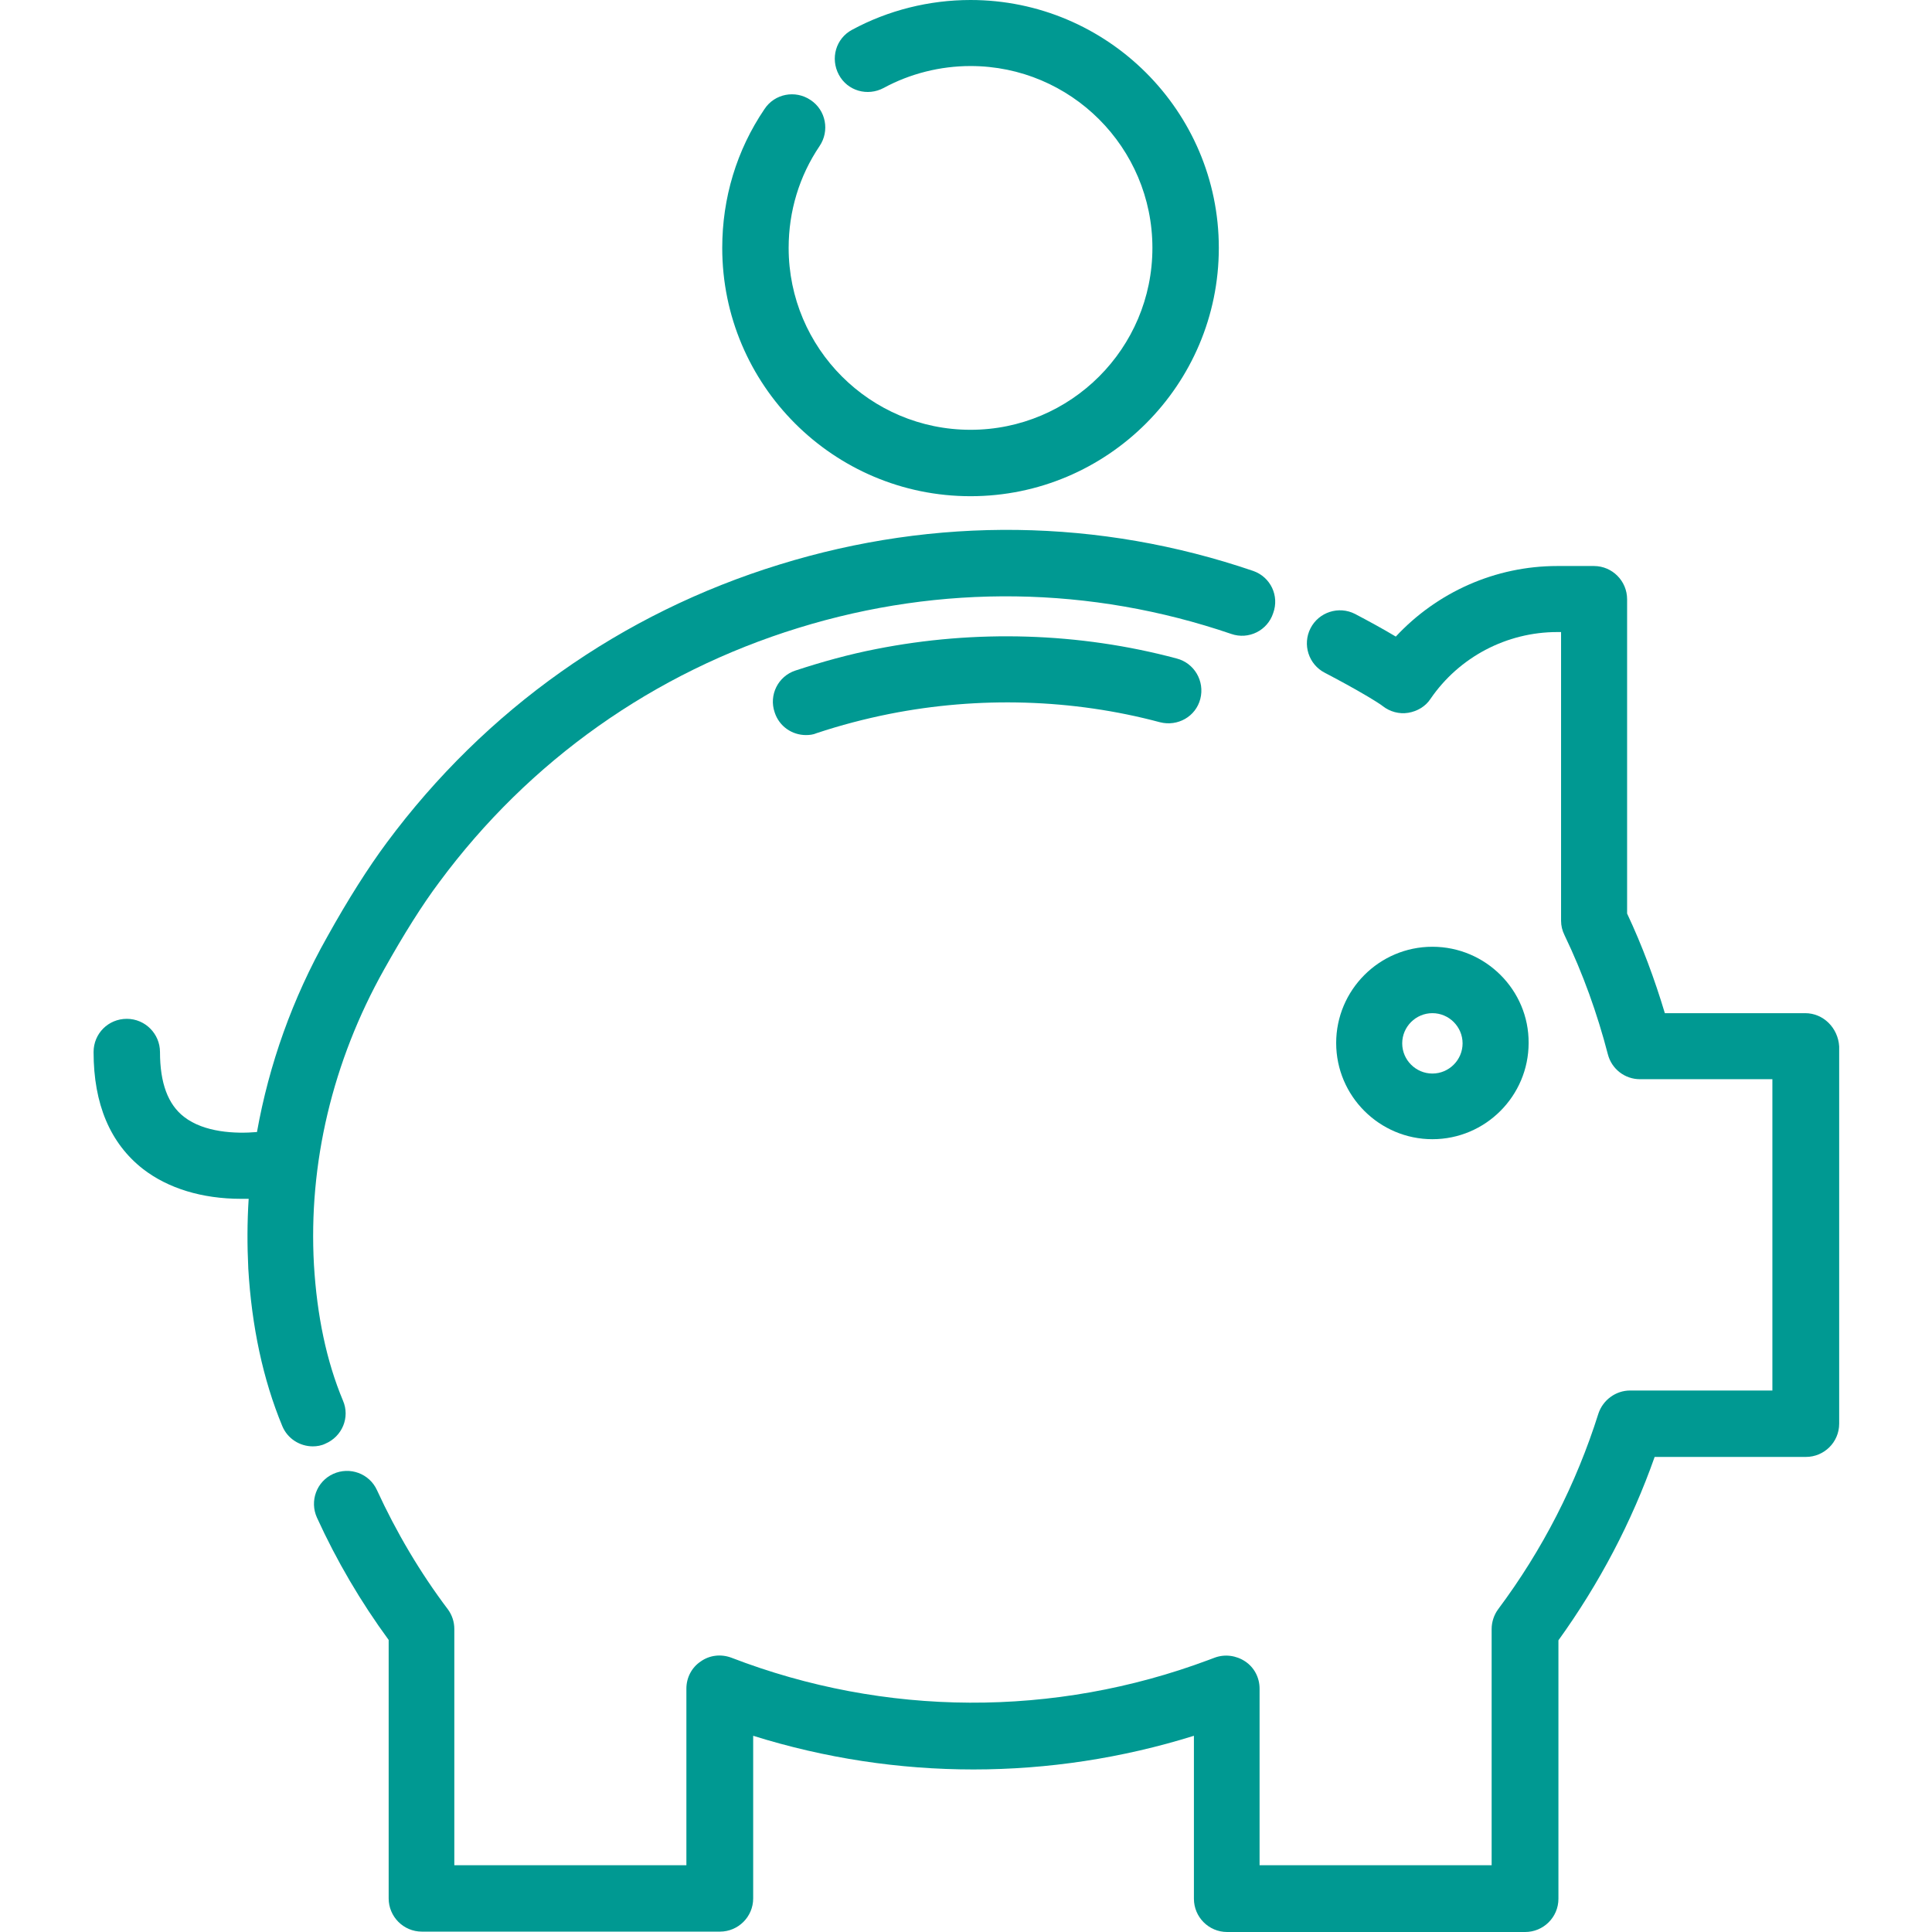 <?xml version="1.0" encoding="utf-8"?>
<!-- Generator: Adobe Illustrator 19.0.0, SVG Export Plug-In . SVG Version: 6.00 Build 0)  -->
<svg version="1.1" id="Capa_1" xmlns="http://www.w3.org/2000/svg" xmlns:xlink="http://www.w3.org/1999/xlink" x="0px" y="0px"
	 viewBox="-41 164.9 512 512" style="enable-background:new -41 164.9 512 512;" xml:space="preserve">
<style type="text/css">
	.st0{fill:#009992;}
</style>
<g>
	<g>
		<path class="st0" d="M270.8,339.4c-25.8-6.9-53.3-7.7-79.6-2.5c-7.2,1.4-14.4,3.4-21.4,5.7c-4.6,1.5-7.1,6.5-5.5,11.1
			c1.2,3.7,4.6,6,8.3,6c0.9,0,1.9-0.1,2.8-0.5c6.3-2.1,12.8-3.8,19.3-5.1c23.7-4.7,48.5-4,71.7,2.2c4.7,1.2,9.5-1.5,10.7-6.2
			C278.3,345.4,275.5,340.6,270.8,339.4z"/>
	</g>
</g>
<g>
	<g>
		<path class="st0" d="M291.1,316.2c-40.7-13.9-84.1-14.5-125.5-1.7c-41.9,12.9-77.9,38.4-104.1,73.7c-4.9,6.6-10.3,15.1-15.8,25
			c-9.2,16.3-15.4,33.8-18.6,51.7c-5.8,0.5-14,0.1-19.3-4c-4.3-3.3-6.4-9-6.4-17.2c0-4.8-3.9-8.8-8.8-8.8s-8.8,3.9-8.8,8.8
			c0,13.8,4.4,24.2,13.1,31c6.6,5.1,15.6,7.9,26,7.9c0.1,0,0.2,0,0.3,0c0.6,0,1.1,0,1.7,0c-0.4,6.2-0.4,12.3-0.1,18.5
			c0.9,15.3,3.9,29.4,9,41.7c1.4,3.4,4.7,5.4,8.1,5.4c1.1,0,2.3-0.2,3.3-0.7c4.5-1.9,6.6-7,4.7-11.4c-4.4-10.5-6.9-22.6-7.7-36
			c-1.5-26.8,4.9-53.9,18.6-78.3c5.2-9.3,10.1-17.1,14.6-23.1c23.9-32.3,56.9-55.6,95.2-67.4c37.9-11.7,77.5-11.1,114.7,1.6
			c4.6,1.6,9.6-0.9,11.1-5.5C298.1,322.8,295.7,317.8,291.1,316.2z"/>
	</g>
</g>
<g>
	<g>
		<path class="st0" d="M437.4,433.4h-37.2c-2.7-9-6-17.9-10-26.4v-83.3c0-4.8-3.9-8.8-8.8-8.8h-9.7c-16.4,0-31.8,6.9-42.8,18.7
			c-3.5-2.1-7.2-4.1-10.8-6c-4.3-2.2-9.6-0.5-11.8,3.8c-2.2,4.3-0.5,9.6,3.8,11.8c3.8,2,7.7,4.1,11.4,6.3c3,1.8,3.8,2.4,3.9,2.5
			c1.9,1.5,4.4,2.2,6.8,1.8s4.6-1.7,5.9-3.7c7.6-11.1,20.2-17.7,33.6-17.7h1v76.5c0,1.3,0.3,2.6,0.9,3.8
			c4.9,10.2,8.7,20.8,11.5,31.6c1,3.9,4.5,6.6,8.5,6.6h35.1v82.5H391c-3.8,0-7.2,2.5-8.4,6.1c-5.9,18.7-14.8,36.1-26.6,51.9
			c-1.1,1.5-1.7,3.4-1.7,5.2v62.6h-61.5v-46.8c0-2.9-1.4-5.6-3.8-7.2c-2.4-1.6-5.4-2-8.1-1l-1.6,0.6c-40.9,15.3-85.8,15.1-126.5-0.6
			c-2.7-1-5.7-0.7-8.1,1c-2.4,1.6-3.8,4.3-3.8,7.2v46.8H79.4v-62.6c0-1.9-0.6-3.7-1.7-5.2c-7.4-9.8-13.7-20.5-18.8-31.6
			c-2-4.4-7.2-6.3-11.6-4.3s-6.3,7.2-4.3,11.6c5.2,11.4,11.6,22.3,19,32.4V668c0,4.8,3.9,8.8,8.8,8.8h79c4.8,0,8.8-3.9,8.8-8.8
			v-43.1c38,11.9,78.7,11.9,116.8,0v43.2c0,4.8,3.9,8.8,8.8,8.8h79c4.8,0,8.8-3.9,8.8-8.8v-68.5c10.8-15,19.4-31.3,25.5-48.6h40.1
			c4.8,0,8.8-3.9,8.8-8.8v-100C446.1,437.3,442.2,433.4,437.4,433.4z"/>
	</g>
</g>
<g>
	<g>
		<path class="st0" d="M338.6,415.8c-14.1,0-25.5,11.5-25.5,25.5c0,14.1,11.5,25.5,25.5,25.5c14.1,0,25.5-11.5,25.5-25.5
			C364.2,427.3,352.7,415.8,338.6,415.8z M338.6,449.4c-4.4,0-8-3.6-8-8s3.6-8,8-8s8,3.6,8,8S343,449.4,338.6,449.4z"/>
	</g>
</g>
<g>
	<g>
		<path class="st0" d="M216.2,164.9c-10.9,0-21.8,2.7-31.4,7.9c-4.3,2.3-5.8,7.6-3.5,11.9s7.6,5.8,11.9,3.5c7-3.8,15-5.8,23-5.8
			c26.6,0,48.2,21.6,48.2,48.2s-21.6,48.2-48.2,48.2S168,257.2,168,230.6c0-9.7,2.8-19,8.2-27c2.7-4,1.7-9.5-2.4-12.2
			c-4-2.7-9.5-1.7-12.2,2.4c-7.4,10.9-11.2,23.6-11.2,36.8c0,36.3,29.5,65.8,65.8,65.8s65.8-29.5,65.8-65.8S252.4,164.9,216.2,164.9
			z"/>
	</g>
</g>
</svg>
